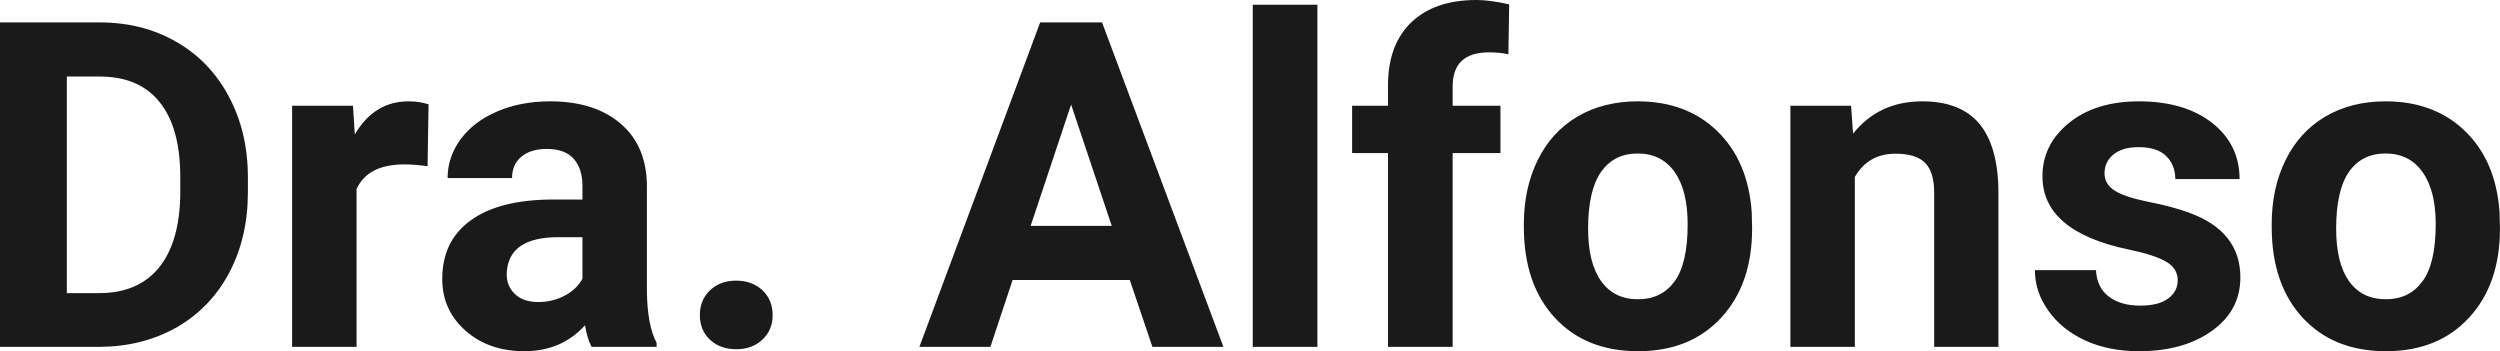 <?xml version="1.0" encoding="UTF-8" standalone="yes"?>
<svg xmlns="http://www.w3.org/2000/svg" width="100%" height="100%" viewBox="0 0 126.062 17.71" fill="rgb(26, 26, 26)">
  <path d="M5.06 17.49L0 17.49L0 1.13L5.03 1.13Q7.19 1.13 8.89 2.11Q10.59 3.08 11.54 4.87Q12.50 6.66 12.50 8.94L12.50 8.94L12.50 9.69Q12.50 11.97 11.56 13.75Q10.62 15.52 8.92 16.50Q7.21 17.47 5.06 17.49L5.06 17.49ZM5.03 3.86L3.37 3.86L3.37 14.78L5.00 14.78Q6.97 14.78 8.02 13.49Q9.06 12.20 9.09 9.79L9.09 9.79L9.09 8.93Q9.09 6.44 8.05 5.15Q7.02 3.86 5.03 3.86L5.03 3.86ZM21.61 5.26L21.56 8.38Q20.90 8.29 20.39 8.29L20.39 8.29Q18.55 8.29 17.98 9.53L17.98 9.53L17.98 17.49L14.73 17.49L14.73 5.33L17.80 5.33L17.89 6.78Q18.87 5.11 20.60 5.11L20.60 5.11Q21.14 5.11 21.61 5.26L21.61 5.26ZM33.11 17.49L29.83 17.49Q29.60 17.05 29.50 16.40L29.50 16.40Q28.32 17.71 26.44 17.71L26.44 17.71Q24.65 17.71 23.48 16.68Q22.30 15.64 22.30 14.07L22.30 14.07Q22.30 12.14 23.74 11.11Q25.17 10.07 27.87 10.06L27.87 10.06L29.37 10.06L29.37 9.37Q29.37 8.52 28.94 8.02Q28.50 7.51 27.57 7.51L27.57 7.51Q26.75 7.51 26.28 7.91Q25.82 8.30 25.82 8.98L25.82 8.98L22.57 8.98Q22.57 7.93 23.22 7.03Q23.88 6.13 25.07 5.62Q26.26 5.11 27.74 5.11L27.74 5.11Q29.99 5.11 31.30 6.24Q32.62 7.37 32.62 9.41L32.62 9.41L32.62 14.68Q32.64 16.41 33.11 17.29L33.11 17.29L33.11 17.49ZM27.14 15.23L27.14 15.23Q27.86 15.23 28.47 14.91Q29.08 14.59 29.37 14.05L29.37 14.05L29.37 11.96L28.15 11.96Q25.72 11.96 25.56 13.65L25.56 13.65L25.55 13.84Q25.55 14.44 25.98 14.84Q26.40 15.23 27.14 15.23ZM35.29 15.89L35.29 15.89Q35.29 15.12 35.81 14.63Q36.33 14.15 37.12 14.15L37.12 14.15Q37.91 14.15 38.44 14.63Q38.96 15.12 38.96 15.89L38.96 15.89Q38.96 16.65 38.44 17.13Q37.93 17.61 37.12 17.61L37.12 17.61Q36.32 17.61 35.80 17.13Q35.29 16.65 35.29 15.89ZM58.11 17.49L56.97 14.12L51.06 14.12L49.94 17.49L46.36 17.49L52.45 1.13L55.57 1.13L61.69 17.49L58.11 17.49ZM54.01 5.27L51.97 11.39L56.06 11.39L54.01 5.27ZM66.43 0.24L66.43 17.49L63.17 17.49L63.17 0.24L66.43 0.24ZM73.25 17.49L69.99 17.49L69.99 7.72L68.18 7.72L68.18 5.33L69.99 5.33L69.99 4.30Q69.99 2.26 71.16 1.13Q72.34 0 74.45 0L74.45 0Q75.12 0 76.10 0.22L76.10 0.22L76.06 2.74Q75.66 2.64 75.08 2.64L75.08 2.64Q73.25 2.64 73.25 4.36L73.25 4.36L73.25 5.33L75.66 5.33L75.66 7.72L73.25 7.72L73.25 17.49ZM76.84 11.44L76.84 11.30Q76.84 9.49 77.54 8.07Q78.23 6.66 79.54 5.88Q80.85 5.11 82.58 5.11L82.58 5.11Q85.04 5.11 86.59 6.61Q88.15 8.12 88.33 10.70L88.33 10.70L88.35 11.53Q88.35 14.33 86.79 16.02Q85.23 17.71 82.60 17.71Q79.97 17.71 78.41 16.03Q76.84 14.34 76.84 11.44L76.84 11.44ZM80.08 11.53L80.08 11.53Q80.08 13.26 80.74 14.18Q81.39 15.09 82.60 15.09L82.60 15.09Q83.78 15.09 84.44 14.19Q85.10 13.29 85.10 11.30L85.10 11.30Q85.10 9.60 84.44 8.67Q83.78 7.74 82.58 7.74L82.58 7.74Q81.39 7.74 80.74 8.66Q80.08 9.59 80.08 11.53ZM90.28 5.33L93.34 5.33L93.44 6.74Q94.74 5.11 96.93 5.11L96.93 5.11Q98.86 5.11 99.81 6.24Q100.75 7.38 100.77 9.64L100.77 9.64L100.77 17.49L97.53 17.49L97.53 9.71Q97.53 8.68 97.08 8.22Q96.63 7.75 95.58 7.75L95.58 7.75Q94.21 7.75 93.53 8.92L93.53 8.92L93.53 17.49L90.28 17.49L90.28 5.33ZM109.81 14.13L109.81 14.13Q109.81 13.53 109.22 13.19Q108.63 12.85 107.33 12.58L107.33 12.58Q102.99 11.67 102.99 8.89L102.99 8.89Q102.99 7.28 104.34 6.19Q105.68 5.11 107.85 5.11L107.85 5.11Q110.16 5.11 111.55 6.20Q112.93 7.29 112.93 9.03L112.93 9.03L109.69 9.03Q109.69 8.33 109.24 7.88Q108.79 7.42 107.83 7.42L107.83 7.42Q107.02 7.42 106.57 7.79Q106.12 8.16 106.12 8.74L106.12 8.74Q106.12 9.28 106.63 9.61Q107.14 9.94 108.35 10.18Q109.56 10.42 110.40 10.73L110.40 10.73Q112.97 11.67 112.97 13.99L112.97 13.99Q112.97 15.66 111.54 16.68Q110.11 17.71 107.86 17.71L107.86 17.71Q106.33 17.71 105.15 17.17Q103.96 16.62 103.29 15.67Q102.61 14.72 102.61 13.62L102.61 13.62L105.69 13.62Q105.73 14.49 106.33 14.95Q106.93 15.41 107.92 15.41L107.92 15.41Q108.86 15.41 109.33 15.05Q109.81 14.70 109.81 14.13ZM114.55 11.44L114.55 11.30Q114.55 9.49 115.25 8.07Q115.94 6.66 117.25 5.88Q118.56 5.11 120.29 5.11L120.29 5.11Q122.75 5.11 124.30 6.61Q125.86 8.12 126.04 10.70L126.04 10.70L126.06 11.53Q126.06 14.33 124.50 16.02Q122.94 17.71 120.31 17.71Q117.68 17.71 116.12 16.03Q114.55 14.34 114.55 11.44L114.55 11.44ZM117.80 11.53L117.80 11.53Q117.80 13.26 118.45 14.18Q119.10 15.09 120.31 15.09L120.31 15.09Q121.49 15.09 122.15 14.19Q122.82 13.29 122.82 11.30L122.82 11.30Q122.82 9.60 122.15 8.67Q121.49 7.74 120.29 7.74L120.29 7.74Q119.10 7.74 118.45 8.66Q117.80 9.59 117.80 11.53Z" preserveAspectRatio="none"/>
</svg>